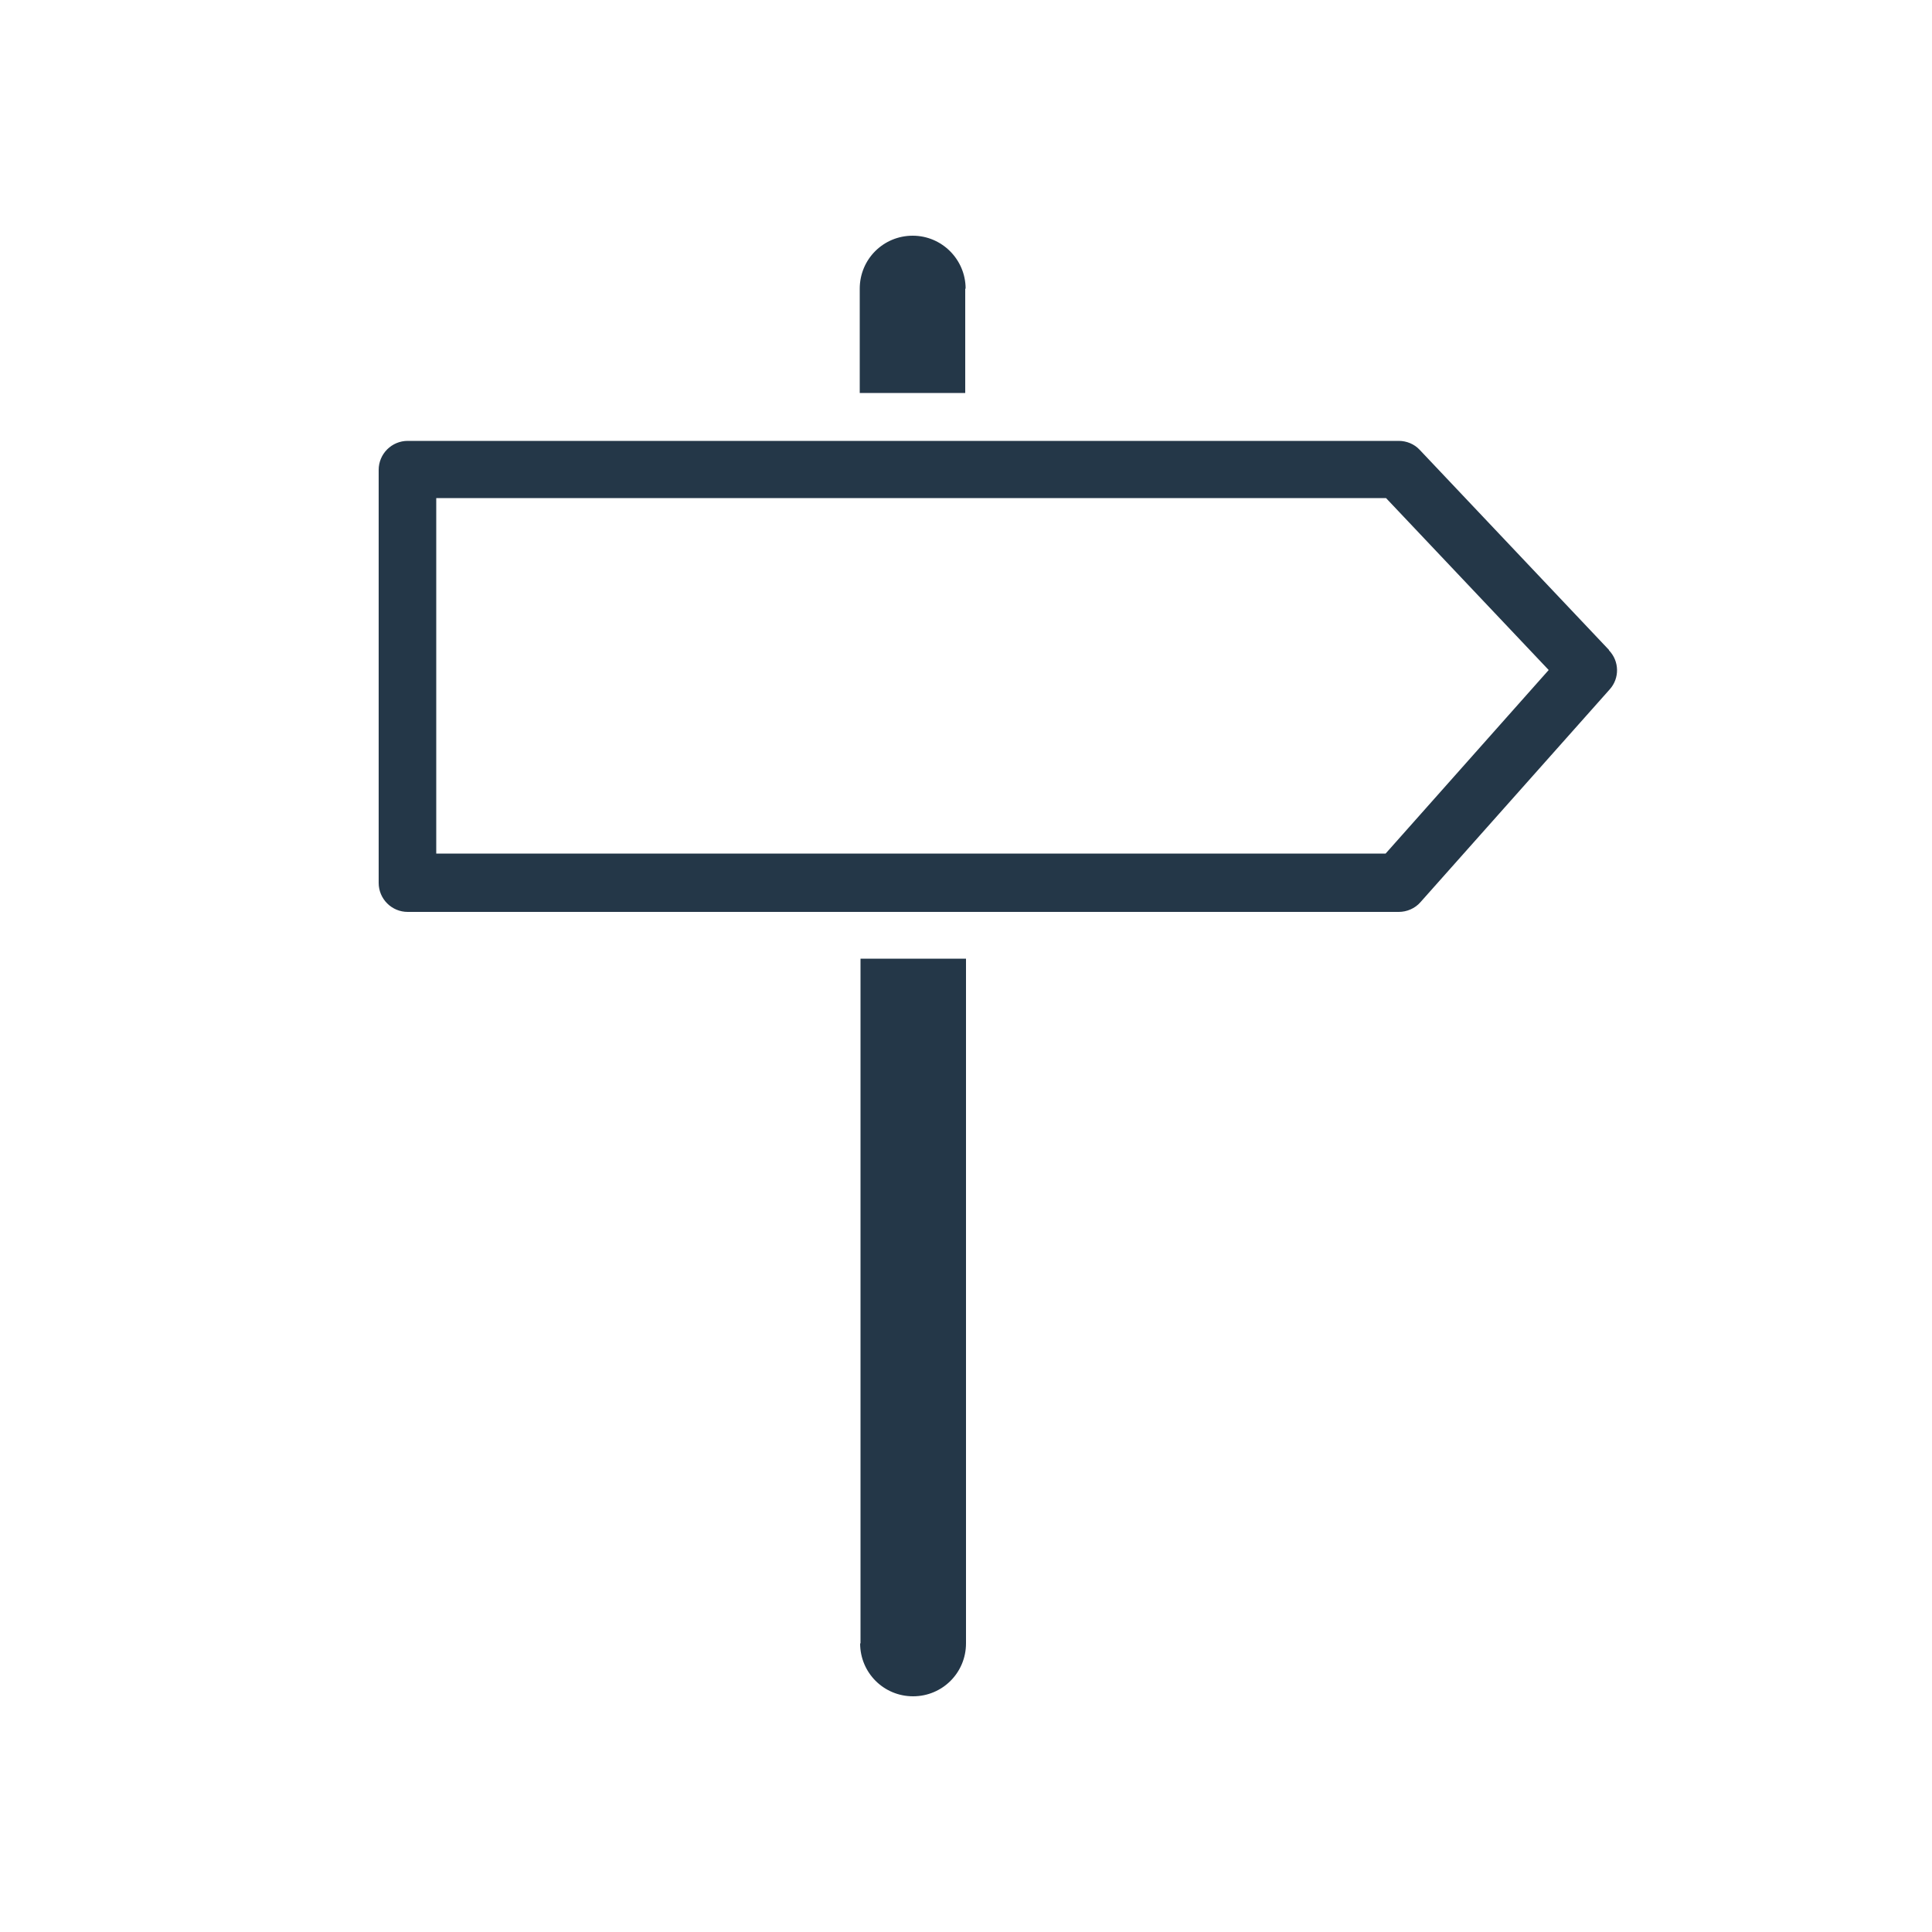 <?xml version="1.0" encoding="UTF-8"?>
<svg id="_レイヤー_1" data-name=" レイヤー 1" xmlns="http://www.w3.org/2000/svg" width="50" height="50" viewBox="0 0 50 50">
  <defs>
    <style>
      .cls-1 {
        fill: #243748;
      }

      .cls-1, .cls-2 {
        stroke-width: 0px;
      }

      .cls-2 {
        fill: #fff;
      }
    </style>
  </defs>
  <rect class="cls-2" width="50" height="50"/>
  <g id="_10" data-name="10">
    <path class="cls-1" d="M24.99,7.47c0-.75-.61-1.37-1.37-1.37s-1.37.61-1.37,1.37v2.7h2.73v-2.7Z"/>
    <path class="cls-1" d="M22.26,42.53c0,.76.61,1.37,1.37,1.37s1.37-.61,1.37-1.37v-17.72h-2.73v17.72Z"/>
    <path class="cls-1" d="M41.64,16.82l-4.9-5.18c-.14-.15-.34-.23-.54-.23H10.55c-.2,0-.39.08-.53.22-.14.14-.22.33-.22.53v10.69c0,.2.08.39.22.53.14.14.33.22.53.22h25.65c.21,0,.42-.09.56-.25l4.9-5.51c.26-.29.25-.73-.02-1.01ZM35.86,22.09H11.29v-9.2h24.58l4.21,4.45-4.22,4.75Z"/>
  </g>
</svg>